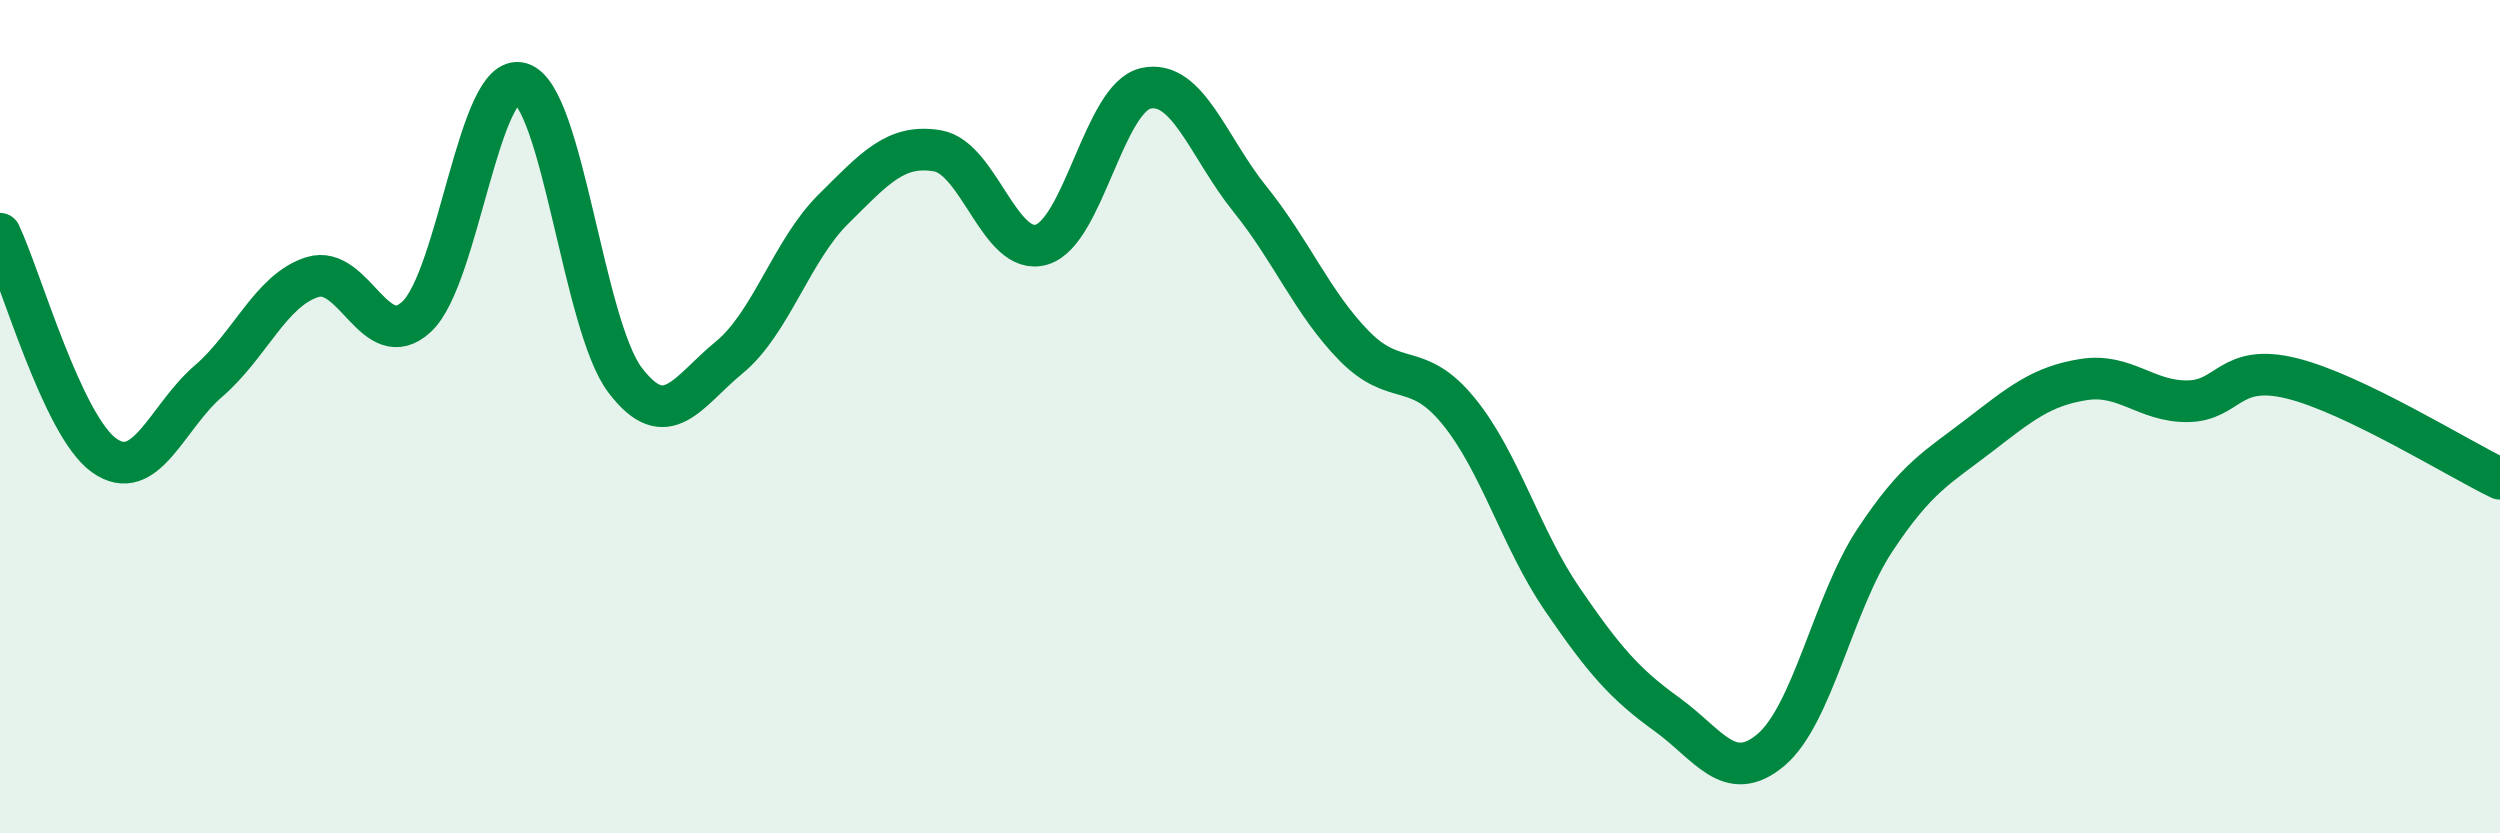 
    <svg width="60" height="20" viewBox="0 0 60 20" xmlns="http://www.w3.org/2000/svg">
      <path
        d="M 0,5.61 C 0.5,6.67 1.5,10.22 2.5,10.93 C 3.5,11.64 4,10.01 5,9.15 C 6,8.29 6.5,6.96 7.5,6.65 C 8.5,6.34 9,8.53 10,7.6 C 11,6.67 11.5,1.7 12.5,2 C 13.5,2.3 14,7.8 15,9.12 C 16,10.44 16.5,9.4 17.5,8.58 C 18.5,7.76 19,6.01 20,5.02 C 21,4.03 21.5,3.45 22.5,3.62 C 23.5,3.79 24,6.17 25,5.87 C 26,5.57 26.5,2.34 27.5,2.12 C 28.5,1.9 29,3.54 30,4.78 C 31,6.02 31.5,7.28 32.5,8.3 C 33.5,9.32 34,8.64 35,9.86 C 36,11.08 36.5,12.93 37.5,14.39 C 38.5,15.85 39,16.42 40,17.14 C 41,17.86 41.5,18.84 42.5,18 C 43.5,17.16 44,14.47 45,12.96 C 46,11.45 46.5,11.22 47.5,10.45 C 48.5,9.68 49,9.27 50,9.11 C 51,8.95 51.5,9.64 52.5,9.63 C 53.5,9.62 53.5,8.71 55,9.08 C 56.5,9.45 59,11.01 60,11.49L60 20L0 20Z"
        fill="#008740"
        opacity="0.1"
        stroke-linecap="round"
        stroke-linejoin="round"
      />
      <path
        d="M 0,5.61 C 0.5,6.67 1.5,10.22 2.5,10.93 C 3.5,11.64 4,10.01 5,9.15 C 6,8.29 6.5,6.96 7.5,6.65 C 8.5,6.34 9,8.53 10,7.6 C 11,6.67 11.5,1.7 12.5,2 C 13.5,2.3 14,7.8 15,9.12 C 16,10.44 16.5,9.4 17.5,8.58 C 18.5,7.76 19,6.01 20,5.02 C 21,4.03 21.5,3.45 22.5,3.62 C 23.5,3.79 24,6.17 25,5.87 C 26,5.57 26.5,2.34 27.5,2.12 C 28.5,1.9 29,3.54 30,4.78 C 31,6.02 31.5,7.28 32.5,8.3 C 33.5,9.32 34,8.64 35,9.86 C 36,11.08 36.5,12.93 37.5,14.39 C 38.5,15.85 39,16.42 40,17.14 C 41,17.86 41.5,18.84 42.5,18 C 43.5,17.16 44,14.47 45,12.96 C 46,11.45 46.5,11.22 47.5,10.45 C 48.5,9.68 49,9.27 50,9.11 C 51,8.95 51.5,9.64 52.5,9.63 C 53.5,9.62 53.5,8.71 55,9.08 C 56.5,9.45 59,11.01 60,11.49"
        stroke="#008740"
        stroke-width="1"
        fill="none"
        stroke-linecap="round"
        stroke-linejoin="round"
      />
    </svg>
  